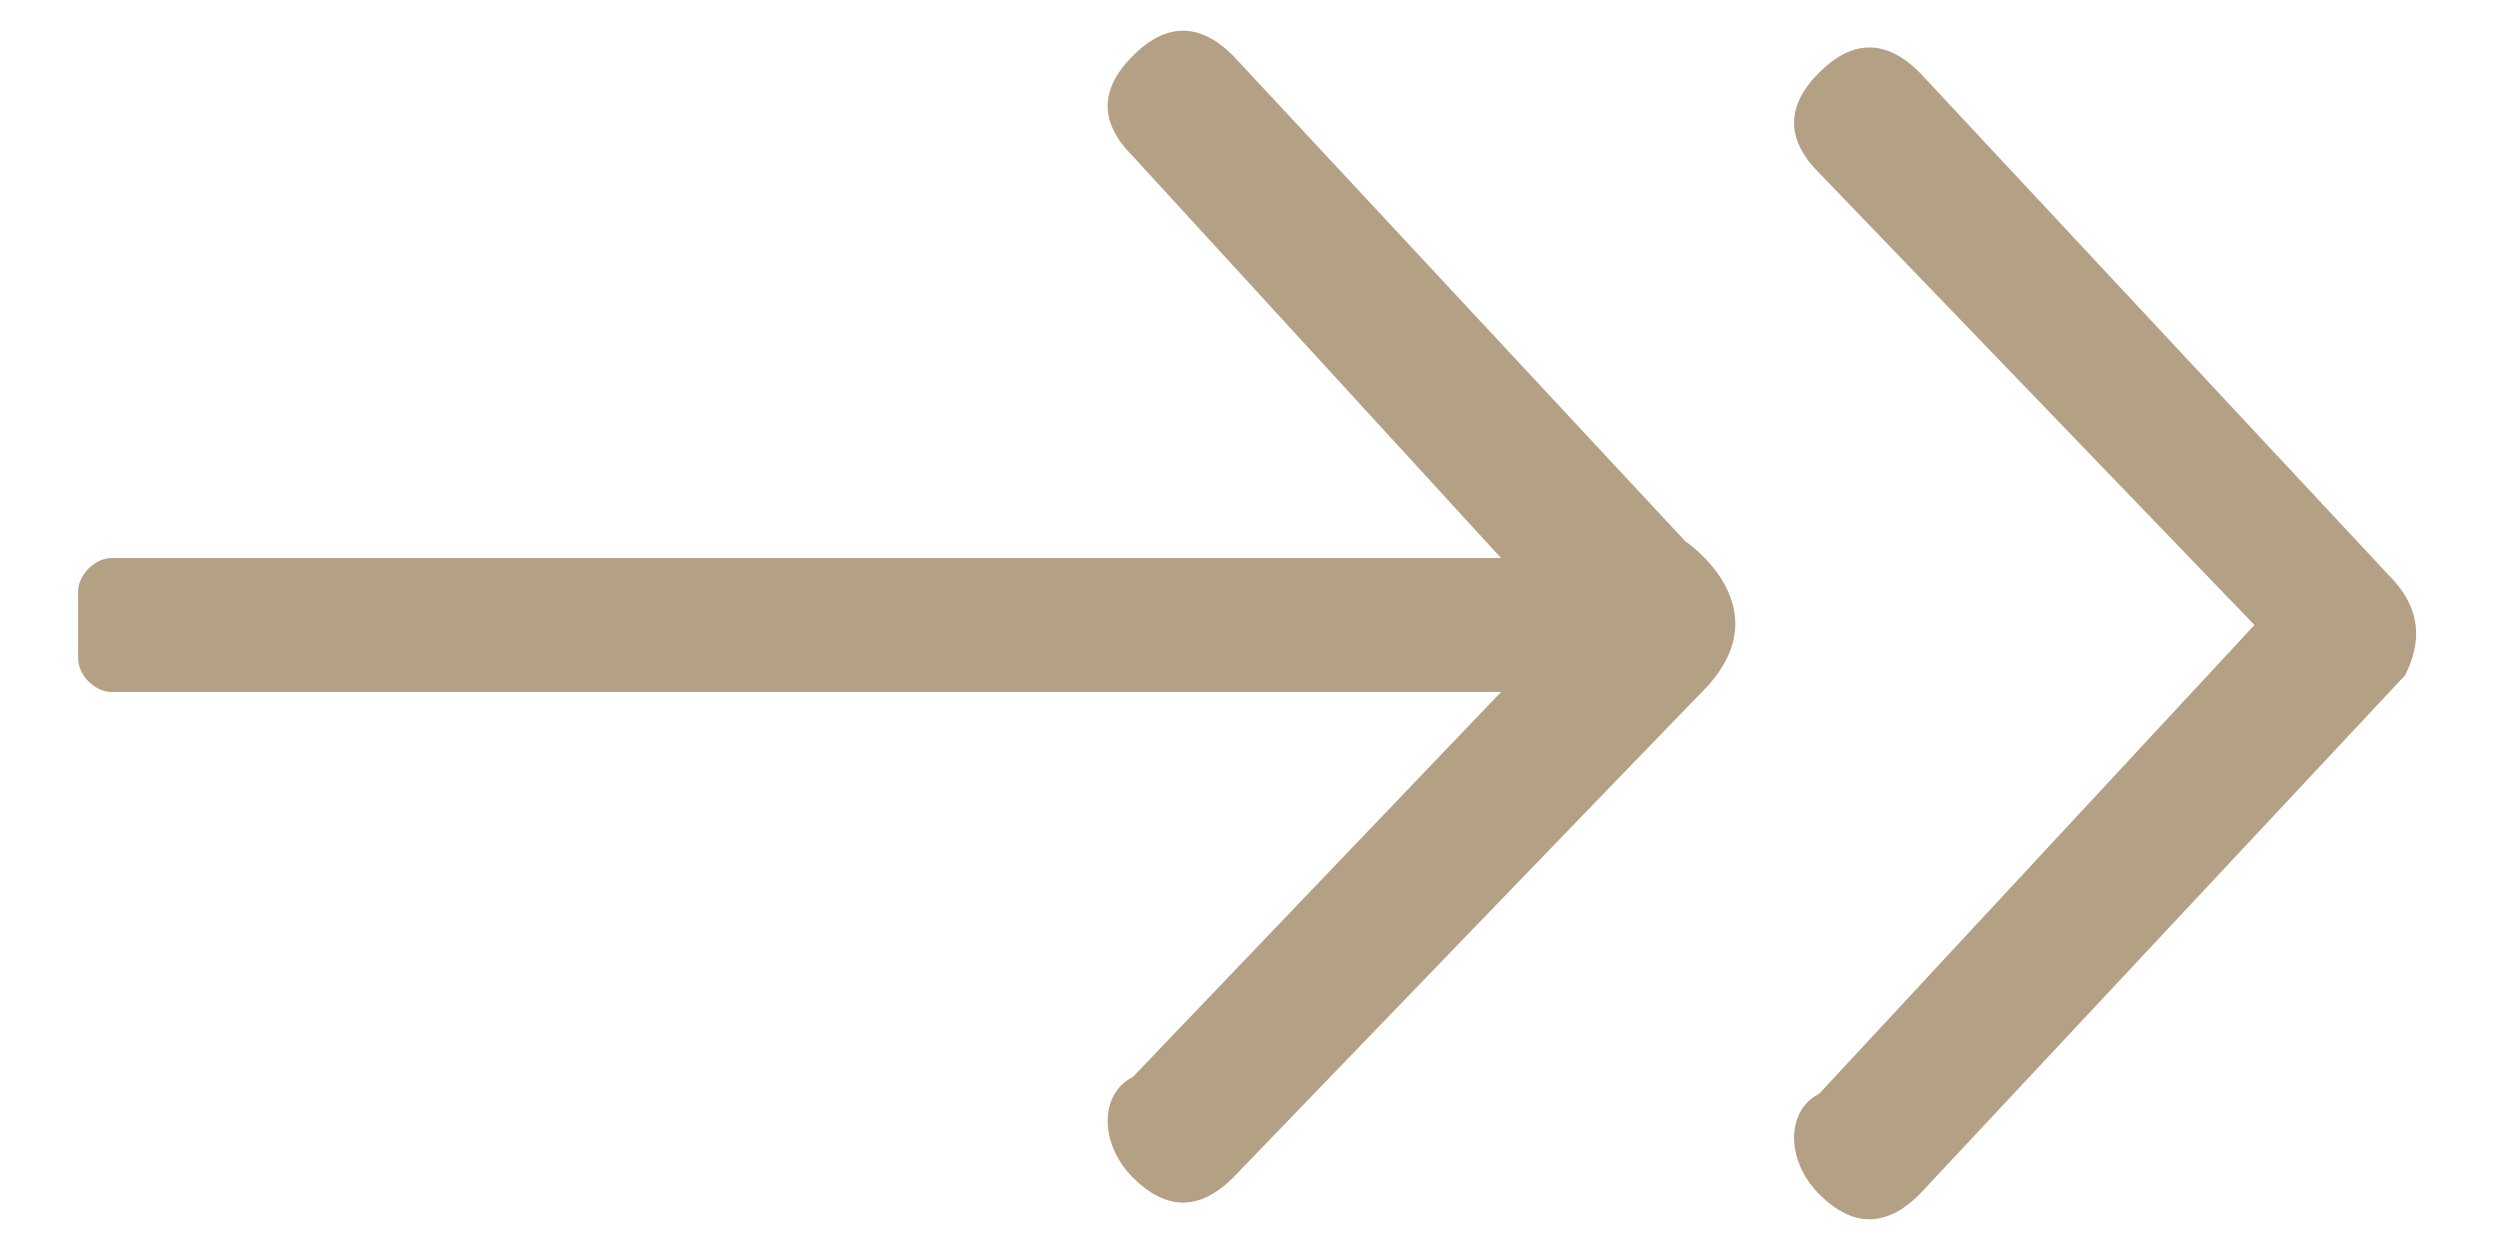 <?xml version="1.0" encoding="UTF-8"?>
<svg width="28px" height="14px" viewBox="0 0 28 14" version="1.1" xmlns="http://www.w3.org/2000/svg" xmlns:xlink="http://www.w3.org/1999/xlink">
    <title>箭头备份 2</title>
    <g id="页面-1" stroke="none" stroke-width="1" fill="none" fill-rule="evenodd">
        <g id="越洋广场" transform="translate(-291, -5504)" fill="#B4A085" fill-rule="nonzero">
            <g id="编组-27" transform="translate(0, 4981)">
                <g id="编组-24" transform="translate(60, 80)">
                    <g id="编组-34" transform="translate(160, 435)">
                        <g id="向右" transform="translate(70, 0)">
                            <rect id="矩形" opacity="0" x="0" y="0" width="30" height="30"></rect>
                            <path d="M27.938,15.562 L22.5,21.375 C22.125,21.75 21.75,21.75 21.375,21.375 C21,21 21,20.438 21.375,20.25 L26.25,15 L21.375,9.938 C21,9.562 21,9.188 21.375,8.812 C21.75,8.438 22.125,8.438 22.5,8.812 L27.75,14.438 C27.75,14.438 27.75,14.438 27.75,14.438 C27.75,14.438 27.75,14.438 27.75,14.438 C28.125,14.812 28.125,15.188 27.938,15.562 Z M20.062,15.75 C19.875,15.938 14.812,21.188 14.812,21.188 C14.438,21.562 14.062,21.562 13.688,21.188 C13.312,20.812 13.312,20.25 13.688,20.062 L17.812,15.75 L2.25,15.75 C2.062,15.75 1.875,15.562 1.875,15.375 L1.875,14.625 C1.875,14.438 2.062,14.25 2.25,14.25 L17.812,14.25 L13.688,9.75 C13.312,9.375 13.312,9 13.688,8.625 C14.062,8.25 14.438,8.25 14.812,8.625 L19.875,14.062 C19.875,14.062 21,14.812 20.062,15.75 Z" id="形状"></path>
                        </g>
                    </g>
                </g>
            </g>
        </g>
    </g>
</svg>